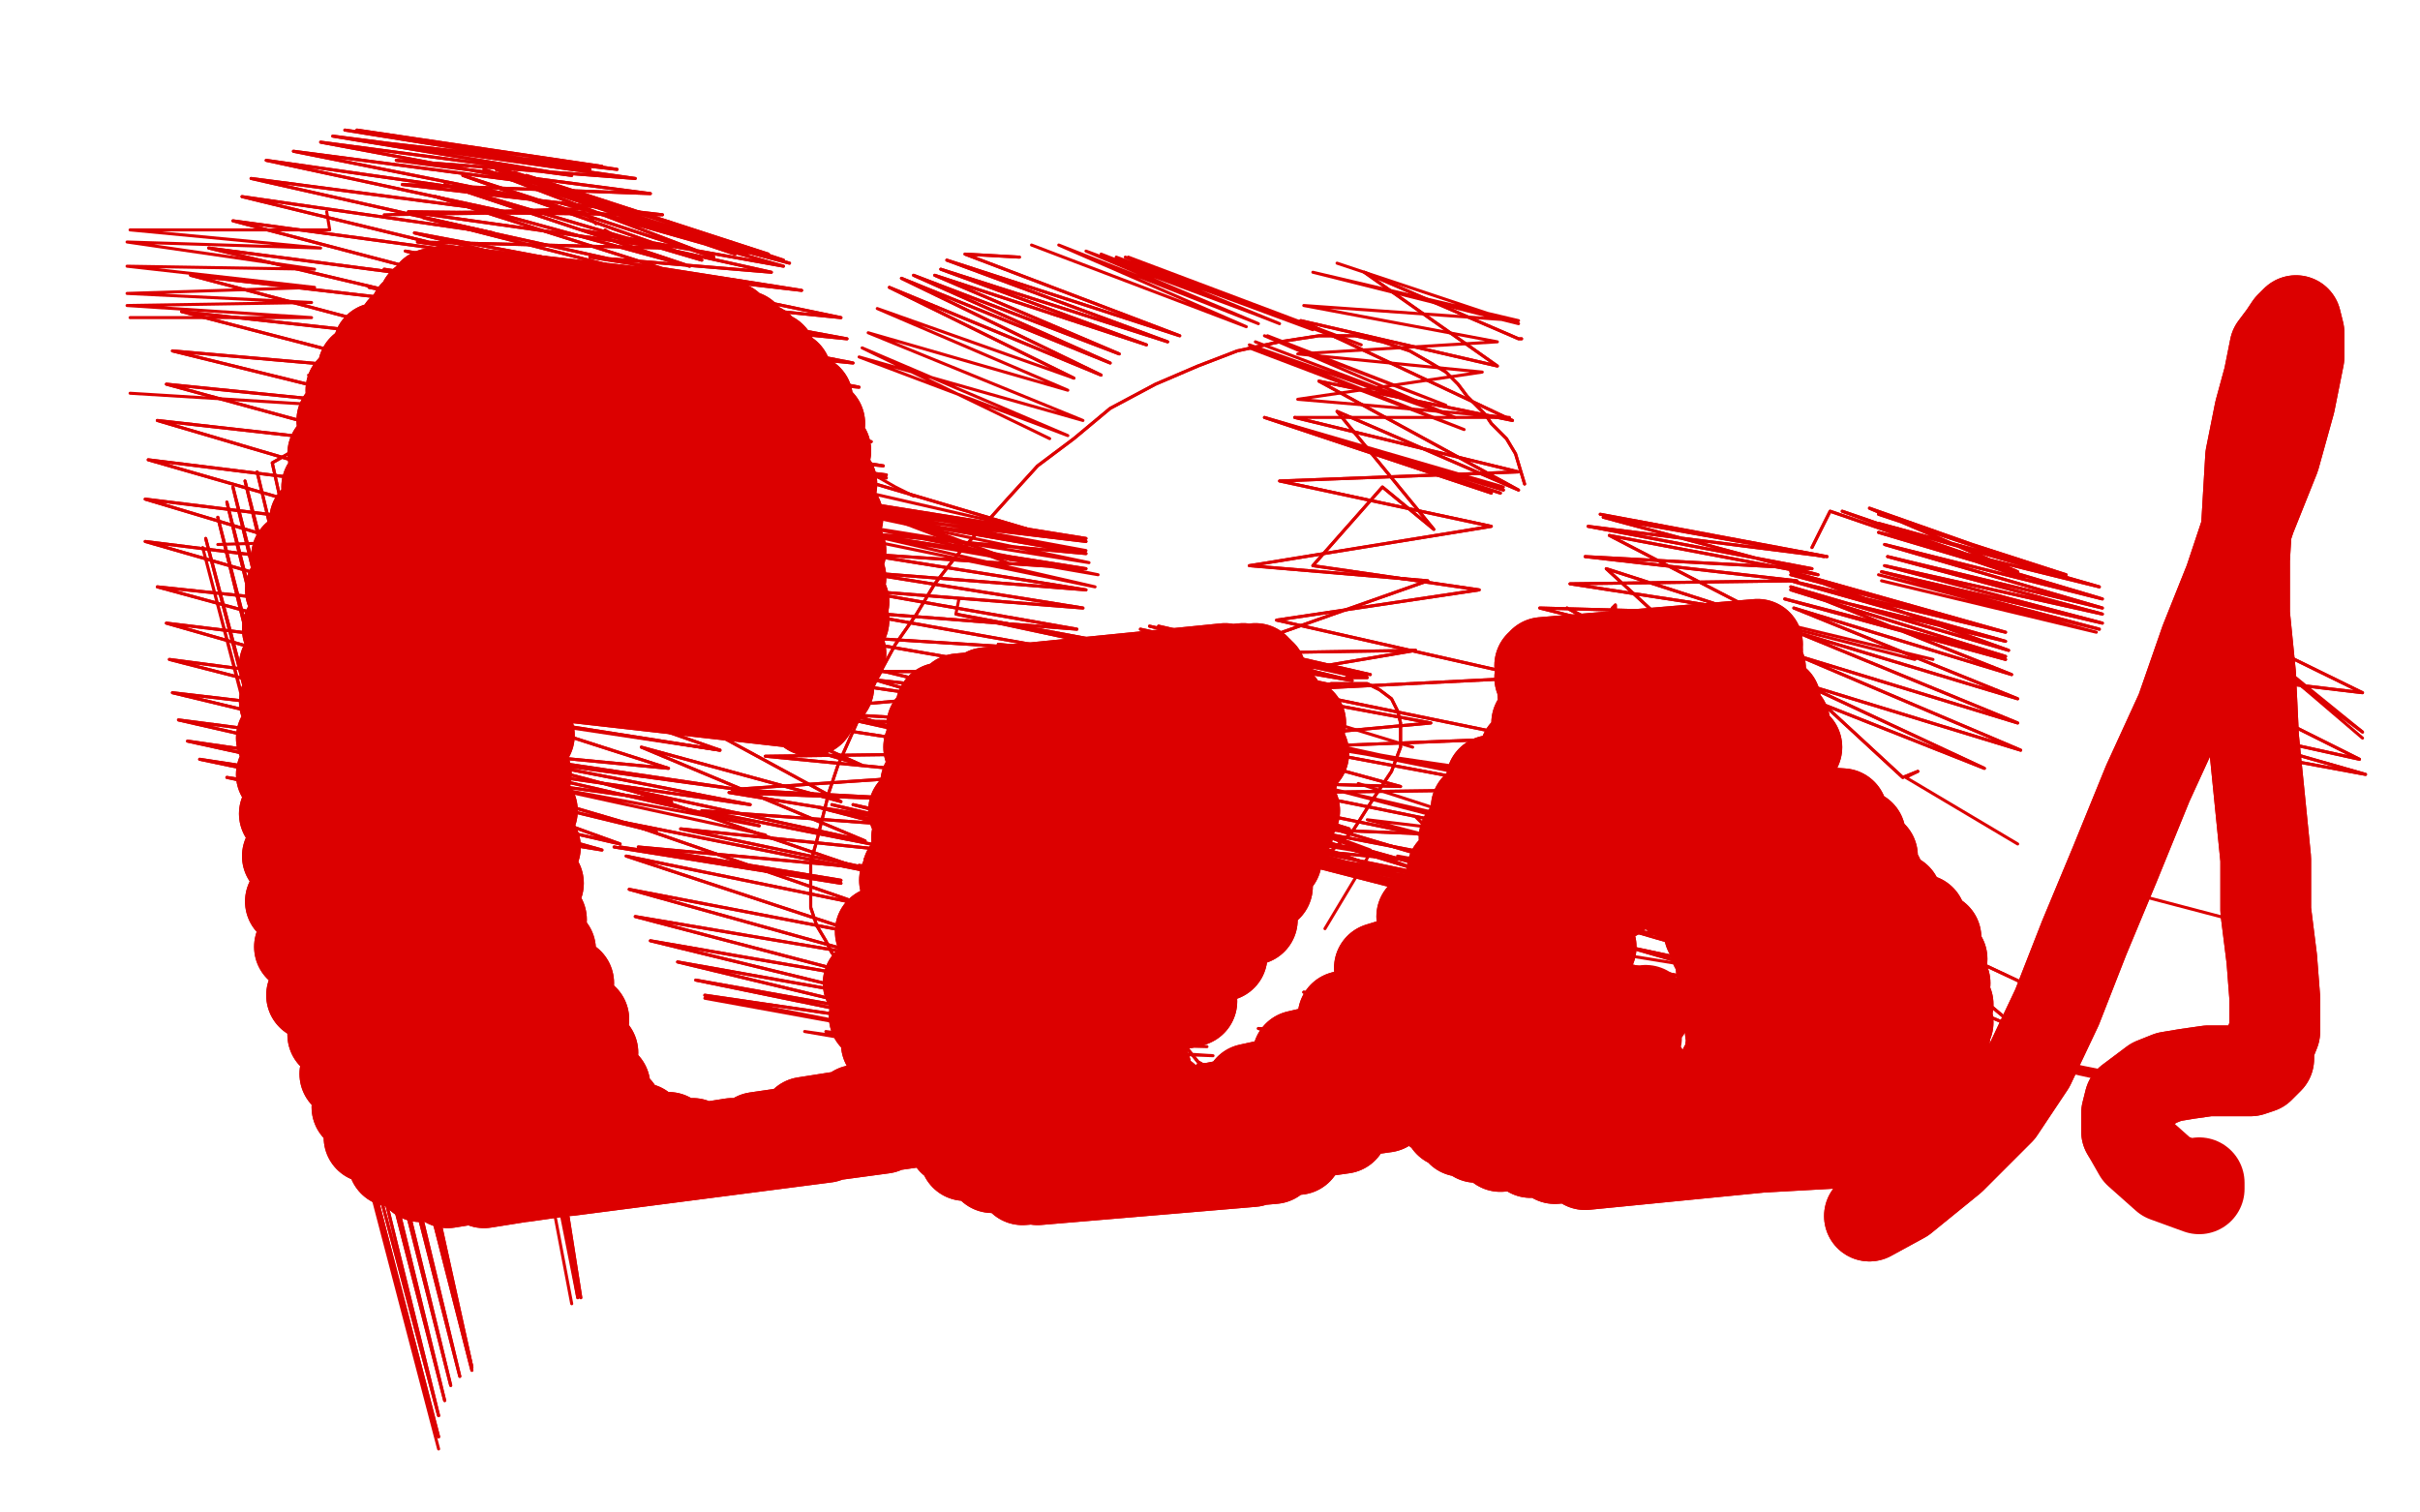 <?xml version="1.0" standalone="no"?>
<!DOCTYPE svg PUBLIC "-//W3C//DTD SVG 1.1//EN"
"http://www.w3.org/Graphics/SVG/1.1/DTD/svg11.dtd">

<svg width="800" height="500" version="1.1" xmlns="http://www.w3.org/2000/svg" xmlns:xlink="http://www.w3.org/1999/xlink" style="stroke-antialiasing: false"><desc>This SVG has been created on https://colorillo.com/</desc><rect x='0' y='0' width='800' height='500' style='fill: rgb(255,255,255); stroke-width:0' /><polyline points="214,84 210,82 210,82 207,81 207,81 205,80 205,80 205,79 205,79 200,76 200,76" style="fill: none; stroke: #dc0000; stroke-width: 1; stroke-linejoin: round; stroke-linecap: round; stroke-antialiasing: false; stroke-antialias: 0; opacity: 1.0"/>
<polyline points="197,74 193,70 193,70 128,71 128,71 191,69 191,69 127,71 127,71" style="fill: none; stroke: #dc0000; stroke-width: 1; stroke-linejoin: round; stroke-linecap: round; stroke-antialiasing: false; stroke-antialias: 0; opacity: 1.0"/>
<polyline points="108,70 109,76 109,76 43,76 43,76 106,82 106,82 42,80 42,80 104,89 104,89 42,88 42,88 104,95 104,95 42,97 42,97 103,100 103,100 42,101 42,101 103,105 103,105 43,105 43,105" style="fill: none; stroke: #dc0000; stroke-width: 1; stroke-linejoin: round; stroke-linecap: round; stroke-antialiasing: false; stroke-antialias: 0; opacity: 1.0"/>
<polyline points="102,124 108,134 108,134 43,130 43,130" style="fill: none; stroke: #dc0000; stroke-width: 1; stroke-linejoin: round; stroke-linecap: round; stroke-antialiasing: false; stroke-antialias: 0; opacity: 1.0"/>
<polyline points="131,177 136,178 136,178 72,180 72,180 136,178 136,178 72,180 72,180" style="fill: none; stroke: #dc0000; stroke-width: 1; stroke-linejoin: round; stroke-linecap: round; stroke-antialiasing: false; stroke-antialias: 0; opacity: 1.0"/>
<circle cx="156.5" cy="177.5" r="0" style="fill: #dc0000; stroke-antialiasing: false; stroke-antialias: 0; opacity: 1.0"/>
<circle cx="179.5" cy="164.5" r="0" style="fill: #dc0000; stroke-antialiasing: false; stroke-antialias: 0; opacity: 1.0"/>
<circle cx="209.5" cy="138.5" r="0" style="fill: #dc0000; stroke-antialiasing: false; stroke-antialias: 0; opacity: 1.0"/>
<polyline points="187,118 190,120 190,120 127,127 127,127" style="fill: none; stroke: #dc0000; stroke-width: 1; stroke-linejoin: round; stroke-linecap: round; stroke-antialiasing: false; stroke-antialias: 0; opacity: 1.0"/>
<polyline points="187,118 190,120 190,120 127,127 189,123 127,128 186,127 126,130" style="fill: none; stroke: #dc0000; stroke-width: 1; stroke-linejoin: round; stroke-linecap: round; stroke-antialiasing: false; stroke-antialias: 0; opacity: 1.0"/>
<polyline points="213,109 216,108 216,108 154,112 154,112" style="fill: none; stroke: #dc0000; stroke-width: 1; stroke-linejoin: round; stroke-linecap: round; stroke-antialiasing: false; stroke-antialias: 0; opacity: 1.0"/>
<circle cx="177.5" cy="149.5" r="0" style="fill: #dc0000; stroke-antialiasing: false; stroke-antialias: 0; opacity: 1.0"/>
<polyline points="302,164 296,161 296,161 289,157 289,157 284,152 284,152 282,150 282,150 280,148 280,148 280,146 280,146 280,145 280,145 278,144 276,142 273,138 270,135 267,133 265,131 262,129 258,127 251,124 245,119 236,114 227,109 219,106 212,104 204,102 196,100 189,99 182,99 176,100 170,101 165,103" style="fill: none; stroke: #dc0000; stroke-width: 1; stroke-linejoin: round; stroke-linecap: round; stroke-antialiasing: false; stroke-antialias: 0; opacity: 1.0"/>
<polyline points="149,119 144,124 144,124 192,429 192,429 139,127 139,127 191,429 132,131 189,431" style="fill: none; stroke: #dc0000; stroke-width: 1; stroke-linejoin: round; stroke-linecap: round; stroke-antialiasing: false; stroke-antialias: 0; opacity: 1.0"/>
<polyline points="149,119 144,124 144,124 192,429 192,429 139,127 139,127 191,429 191,429" style="fill: none; stroke: #dc0000; stroke-width: 1; stroke-linejoin: round; stroke-linecap: round; stroke-antialiasing: false; stroke-antialias: 0; opacity: 1.0"/>
<polyline points="97,149 90,153 90,153 156,452 156,452" style="fill: none; stroke: #dc0000; stroke-width: 1; stroke-linejoin: round; stroke-linecap: round; stroke-antialiasing: false; stroke-antialias: 0; opacity: 1.0"/>
<polyline points="97,149 90,153 90,153 156,452 85,156 156,453 81,159 152,455 77,161 149,458 75,166 147,463 72,171 145,468 68,178 145,475 67,181 145,479" style="fill: none; stroke: #dc0000; stroke-width: 1; stroke-linejoin: round; stroke-linecap: round; stroke-antialiasing: false; stroke-antialias: 0; opacity: 1.0"/>
<polyline points="156,452 85,156 156,453 81,159 152,455 77,161 149,458 75,166 147,463 72,171 145,468 68,178 145,475" style="fill: none; stroke: #dc0000; stroke-width: 1; stroke-linejoin: round; stroke-linecap: round; stroke-antialiasing: false; stroke-antialias: 0; opacity: 1.0"/>
<polyline points="504,160 501,150 501,150 498,145 498,145 496,143 496,143 493,140 493,140 491,137 491,137 488,134 488,134 485,131 485,131 482,127 478,123 473,120 466,116 457,113 448,111 436,111 423,113 409,116 396,121 382,127 367,135 355,145 343,154 333,165 324,175 316,184 309,193 303,203 296,213 290,224 285,235 281,244 277,253 274,262 272,270 270,278 268,285 268,293 268,300 270,306 273,311 275,315 279,319 283,322 288,325 294,328 300,330 307,332 314,332 322,332 332,332 342,331 352,330 362,327 375,324 387,320 400,313 412,305 425,296 436,285 447,275 454,264 460,255 463,247 463,239 462,235 460,231 456,228 452,226 446,226 440,226 434,228 427,230 421,233 416,236 413,240 408,246 404,254 400,264 395,276 390,288 386,300 385,309 384,318 385,326 386,333 389,340 392,346 396,351 403,355 412,358 422,359 431,357 442,353 452,346 463,337 475,325 487,311 497,294 506,279 513,264 518,247 523,233 526,222 528,211 531,206 533,201 534,200 534,200 534,202 534,206 535,212 537,221 540,230 543,238 548,247 553,256 560,266 567,274 574,285 580,295 583,306 585,318 584,328 582,339 577,346 569,351 560,354 550,356 541,357 530,355 519,352 510,349 502,345 496,339" style="fill: none; stroke: #dc0000; stroke-width: 1; stroke-linejoin: round; stroke-linecap: round; stroke-antialiasing: false; stroke-antialias: 0; opacity: 1.0"/>
<polyline points="504,160 501,150 501,150 498,145 498,145 496,143 496,143 493,140 493,140 491,137 491,137 488,134 488,134 485,131 482,127 478,123 473,120 466,116 457,113 448,111 436,111 423,113 409,116 396,121 382,127 367,135 355,145 343,154 333,165 324,175 316,184 309,193 303,203 296,213 290,224 285,235 281,244 277,253 274,262 272,270 270,278 268,285 268,293 268,300 270,306 273,311 275,315 279,319 283,322 288,325 294,328 300,330 307,332 314,332 322,332 332,332 342,331 352,330 362,327 375,324 387,320 400,313 412,305 425,296 436,285 447,275 454,264 460,255 463,247 463,239 462,235 460,231 456,228 452,226 446,226 440,226 434,228 427,230 421,233 416,236 413,240 408,246 404,254 400,264 395,276 390,288 386,300 385,309 384,318 385,326 386,333 389,340 392,346 396,351 403,355 412,358 422,359 431,357 442,353 452,346 463,337 475,325 487,311 497,294 506,279 513,264 518,247 523,233 526,222 528,211 531,206 533,201 534,200 534,200 534,202 534,206 535,212 537,221 540,230 543,238 548,247 553,256 560,266 567,274 574,285 580,295 583,306 585,318 584,328 582,339 577,346 569,351 560,354 550,356 541,357 530,355 519,352 510,349 502,345 496,339 492,332 489,327 489,323 490,320 490,319" style="fill: none; stroke: #dc0000; stroke-width: 1; stroke-linejoin: round; stroke-linecap: round; stroke-antialiasing: false; stroke-antialias: 0; opacity: 1.0"/>
<polyline points="490,161 490,162 490,162 418,138 418,138 493,163 493,163 418,138 418,138 496,163 496,163 418,138 418,138 497,162 497,162 418,138 497,161 418,138" style="fill: none; stroke: #dc0000; stroke-width: 1; stroke-linejoin: round; stroke-linecap: round; stroke-antialiasing: false; stroke-antialias: 0; opacity: 1.0"/>
<polyline points="490,161 490,162 490,162 418,138 418,138 493,163 493,163 418,138 418,138 496,163 496,163 418,138 418,138 497,162 497,162 418,138 418,138" style="fill: none; stroke: #dc0000; stroke-width: 1; stroke-linejoin: round; stroke-linecap: round; stroke-antialiasing: false; stroke-antialias: 0; opacity: 1.0"/>
<polyline points="413,115 484,142 413,114 481,138 415,113 481,138 418,111 478,134 419,111 478,134" style="fill: none; stroke: #dc0000; stroke-width: 1; stroke-linejoin: round; stroke-linecap: round; stroke-antialiasing: false; stroke-antialias: 0; opacity: 1.0"/>
<circle cx="448.5" cy="114.5" r="0" style="fill: #dc0000; stroke-antialiasing: false; stroke-antialias: 0; opacity: 1.0"/>
<polyline points="450,114 373,85 443,112 372,85 434,109 369,85 423,107 364,84 418,105 359,83 416,107 350,81 412,108 341,81" style="fill: none; stroke: #dc0000; stroke-width: 1; stroke-linejoin: round; stroke-linecap: round; stroke-antialiasing: false; stroke-antialias: 0; opacity: 1.0"/>
<polyline points="337,85 319,84 319,84 390,111 390,111 313,86 313,86 386,113 386,113 311,89 311,89 379,114 379,114 309,91 309,91 370,117 370,117 302,91 302,91 367,120 367,120 298,92 298,92 364,124 364,124 294,95 294,95 355,125 355,125" style="fill: none; stroke: #dc0000; stroke-width: 1; stroke-linejoin: round; stroke-linecap: round; stroke-antialiasing: false; stroke-antialias: 0; opacity: 1.0"/>
<polyline points="337,85 319,84 319,84 390,111 390,111 313,86 313,86 386,113 386,113 311,89 311,89 379,114 379,114 309,91 309,91 370,117 370,117 302,91 302,91 367,120 367,120 298,92 298,92 364,124 364,124 294,95 294,95 355,125 290,102 353,129 287,110 358,139 284,118 353,144 285,115 347,145" style="fill: none; stroke: #dc0000; stroke-width: 1; stroke-linejoin: round; stroke-linecap: round; stroke-antialiasing: false; stroke-antialias: 0; opacity: 1.0"/>
<polyline points="259,151 259,151 259,151 340,175 340,175" style="fill: none; stroke: #dc0000; stroke-width: 1; stroke-linejoin: round; stroke-linecap: round; stroke-antialiasing: false; stroke-antialias: 0; opacity: 1.0"/>
<polyline points="259,151 259,151 259,151 340,175 257,156 334,185 257,157 333,186" style="fill: none; stroke: #dc0000; stroke-width: 1; stroke-linejoin: round; stroke-linecap: round; stroke-antialiasing: false; stroke-antialias: 0; opacity: 1.0"/>
<polyline points="309,225 309,226 309,226 226,206 226,206 307,230 307,230 224,218 224,218 300,242 223,225 285,253 219,233 278,265 212,247 286,278 208,261 287,288 207,272 285,299 207,283 286,309 208,294 287,316 210,303 290,324 215,311 297,331 224,318 303,337 230,324 308,340 233,329" style="fill: none; stroke: #dc0000; stroke-width: 1; stroke-linejoin: round; stroke-linecap: round; stroke-antialiasing: false; stroke-antialias: 0; opacity: 1.0"/>
<polyline points="309,225 309,226 309,226 226,206 226,206 307,230 307,230 224,218 300,242 223,225 285,253 219,233 278,265 212,247 286,278 208,261 287,288 207,272 285,299 207,283 286,309 208,294 287,316 210,303 290,324 215,311 297,331 224,318 303,337 230,324 308,340 233,329 310,344 233,330" style="fill: none; stroke: #dc0000; stroke-width: 1; stroke-linejoin: round; stroke-linecap: round; stroke-antialiasing: false; stroke-antialias: 0; opacity: 1.0"/>
<polyline points="313,348 336,353 336,353 266,341 266,341 351,353 351,353 273,341 273,341 358,352 358,352 280,340 280,340" style="fill: none; stroke: #dc0000; stroke-width: 1; stroke-linejoin: round; stroke-linecap: round; stroke-antialiasing: false; stroke-antialias: 0; opacity: 1.0"/>
<circle cx="411.5" cy="336.5" r="0" style="fill: #dc0000; stroke-antialiasing: false; stroke-antialias: 0; opacity: 1.0"/>
<polyline points="438,307 453,282 453,282 378,270 378,270 453,281 453,281 391,258 391,258" style="fill: none; stroke: #dc0000; stroke-width: 1; stroke-linejoin: round; stroke-linecap: round; stroke-antialiasing: false; stroke-antialias: 0; opacity: 1.0"/>
<polyline points="395,225 395,225 395,225 467,247 467,247" style="fill: none; stroke: #dc0000; stroke-width: 1; stroke-linejoin: round; stroke-linecap: round; stroke-antialiasing: false; stroke-antialias: 0; opacity: 1.0"/>
<polyline points="445,224 452,224 452,224 383,207 383,207 453,223 453,223 383,207 383,207 452,223 380,207 450,224 377,208 447,225 371,212 443,227 366,215 439,230 363,219 434,235 356,224 427,241 348,229" style="fill: none; stroke: #dc0000; stroke-width: 1; stroke-linejoin: round; stroke-linecap: round; stroke-antialiasing: false; stroke-antialias: 0; opacity: 1.0"/>
<polyline points="445,224 452,224 452,224 383,207 383,207 453,223 453,223 383,207 452,223 380,207 450,224 377,208 447,225 371,212 443,227 366,215 439,230 363,219 434,235 356,224 427,241 348,229 420,248 343,236 416,255 340,245 413,264 337,255 411,269 337,253" style="fill: none; stroke: #dc0000; stroke-width: 1; stroke-linejoin: round; stroke-linecap: round; stroke-antialiasing: false; stroke-antialias: 0; opacity: 1.0"/>
<polyline points="411,269 404,288 404,288 324,283 324,283 397,302 323,288 394,314 321,300" style="fill: none; stroke: #dc0000; stroke-width: 1; stroke-linejoin: round; stroke-linecap: round; stroke-antialiasing: false; stroke-antialias: 0; opacity: 1.0"/>
<polyline points="411,269 404,288 404,288 324,283 397,302 323,288 394,314 321,300 394,326 319,318 396,337 320,333 399,346 321,344 401,349 322,346" style="fill: none; stroke: #dc0000; stroke-width: 1; stroke-linejoin: round; stroke-linecap: round; stroke-antialiasing: false; stroke-antialias: 0; opacity: 1.0"/>
<polyline points="342,367 337,370 410,373 340,371 410,374 344,370 413,376 345,370 417,377 353,368 418,376 360,367 436,372 377,362 445,366 396,352 467,361 397,352 480,354 416,340 485,345 431,328 501,337 443,318 514,329 453,310 525,321 457,302 531,313" style="fill: none; stroke: #dc0000; stroke-width: 1; stroke-linejoin: round; stroke-linecap: round; stroke-antialiasing: false; stroke-antialias: 0; opacity: 1.0"/>
<polyline points="337,370 410,373 340,371 410,374 344,370 413,376 345,370 417,377 353,368 418,376 360,367 436,372 377,362 445,366 396,352 467,361 397,352 480,354 416,340 485,345 431,328 501,337 443,318 514,329 453,310 525,321 457,302 531,313 460,294 534,306 462,289 534,298 462,289 533,296" style="fill: none; stroke: #dc0000; stroke-width: 1; stroke-linejoin: round; stroke-linecap: round; stroke-antialiasing: false; stroke-antialias: 0; opacity: 1.0"/>
<polyline points="485,254 485,254 485,254 562,269 562,269 486,251 486,251 563,259 563,259 494,240 566,249 505,222 576,233 518,201 578,231 531,188 590,207 532,177 601,190 530,171 603,184 529,170 604,184 525,174 599,188 524,184 594,192 519,193 584,203 509,201 581,219 506,211 581,228 508,218 582,231 508,224 582,237 508,230 583,245 509,236 584,254 511,244 586,262" style="fill: none; stroke: #dc0000; stroke-width: 1; stroke-linejoin: round; stroke-linecap: round; stroke-antialiasing: false; stroke-antialias: 0; opacity: 1.0"/>
<polyline points="485,254 485,254 485,254 562,269 562,269 486,251 486,251 563,259 494,240 566,249 505,222 576,233 518,201 578,231 531,188 590,207 532,177 601,190 530,171 603,184 529,170 604,184 525,174 599,188 524,184 594,192 519,193 584,203 509,201 581,219 506,211 581,228 508,218 582,231 508,224 582,237 508,230 583,245 509,236 584,254 511,244 586,262 513,253 588,271 513,252 584,278" style="fill: none; stroke: #dc0000; stroke-width: 1; stroke-linejoin: round; stroke-linecap: round; stroke-antialiasing: false; stroke-antialias: 0; opacity: 1.0"/>
<polyline points="611,306 611,306 611,306 533,289 533,289 611,308 535,294 612,313 536,301 613,320 537,307 613,329 538,313 614,335 538,319" style="fill: none; stroke: #dc0000; stroke-width: 1; stroke-linejoin: round; stroke-linecap: round; stroke-antialiasing: false; stroke-antialias: 0; opacity: 1.0"/>
<polyline points="611,306 611,306 611,306 533,289 611,308 535,294 612,313 536,301 613,320 537,307 613,329 538,313 614,335 538,319 613,343 537,328" style="fill: none; stroke: #dc0000; stroke-width: 1; stroke-linejoin: round; stroke-linecap: round; stroke-antialiasing: false; stroke-antialias: 0; opacity: 1.0"/>
<polyline points="239,141 238,141 238,141 132,117 132,117 235,137 235,137 132,117 132,117 232,130 232,130 134,117 134,117 229,123 229,123 139,115 139,115 227,117 227,117 142,110 142,110 225,111 142,101 224,101 140,92 222,92 138,80 220,82 135,70 219,71 133,61 215,64 131,53 210,59 125,47 204,56 118,43 199,55 114,43 195,56 110,45 189,58 106,47 181,61 97,50 172,65 88,53 167,70 83,59 163,77 80,65 158,84 77,73 153,93 69,82 149,101 63,91 142,112 60,103 137,123 57,116 134,135 55,127 132,148 52,139 130,162 49,152 129,175 48,165 128,189 48,179 128,202 52,194 129,215 55,206 132,228 56,218 134,238 57,229 136,248 59,238 138,256 62,245 144,263 66,251 152,269 75,257 157,275 81,262 163,280 86,267" style="fill: none; stroke: #dc0000; stroke-width: 1; stroke-linejoin: round; stroke-linecap: round; stroke-antialiasing: false; stroke-antialias: 0; opacity: 1.0"/>
<polyline points="239,141 238,141 238,141 132,117 132,117 235,137 235,137 132,117 132,117 232,130 232,130 134,117 134,117 229,123 229,123 139,115 139,115 227,117 227,117 142,110 225,111 142,101 224,101 140,92 222,92 138,80 220,82 135,70 219,71 133,61 215,64 131,53 210,59 125,47 204,56 118,43 199,55 114,43 195,56 110,45 189,58 106,47 181,61 97,50 172,65 88,53 167,70 83,59 163,77 80,65 158,84 77,73 153,93 69,82 149,101 63,91 142,112 60,103 137,123 57,116 134,135 55,127 132,148 52,139 130,162 49,152 129,175 48,165 128,189 48,179 128,202 52,194 129,215 55,206 132,228 56,218 134,238 57,229 136,248 59,238 138,256 62,245 144,263 66,251 152,269 75,257 157,275 81,262 163,280 86,267 165,283 88,269 165,283 88,269" style="fill: none; stroke: #dc0000; stroke-width: 1; stroke-linejoin: round; stroke-linecap: round; stroke-antialiasing: false; stroke-antialias: 0; opacity: 1.0"/>
<polyline points="123,274 119,268 119,268 199,281 199,281 135,263 135,263 205,279 205,279 147,258 217,275 149,255 222,265 158,248 221,254 168,237 238,248 175,226 251,238 179,216 255,229 184,207 261,221 191,201 266,215 192,200 264,207 195,192 257,200 193,184 265,196 194,180 270,194 196,178 272,191 196,176 271,189 196,174 269,187 194,172 268,185 194,172 265,185 193,173 263,186 186,174 257,187 177,176 251,189 170,180 247,192" style="fill: none; stroke: #dc0000; stroke-width: 1; stroke-linejoin: round; stroke-linecap: round; stroke-antialiasing: false; stroke-antialias: 0; opacity: 1.0"/>
<polyline points="123,274 119,268 119,268 199,281 199,281 135,263 135,263 205,279 147,258 217,275 149,255 222,265 158,248 221,254 168,237 238,248 175,226 251,238 179,216 255,229 184,207 261,221 191,201 266,215 192,200 264,207 195,192 257,200 193,184 265,196 194,180 270,194 196,178 272,191 196,176 271,189 196,174 269,187 194,172 268,185 194,172 265,185 193,173 263,186 186,174 257,187 177,176 251,189 170,180 247,192 169,181 239,196" style="fill: none; stroke: #dc0000; stroke-width: 1; stroke-linejoin: round; stroke-linecap: round; stroke-antialiasing: false; stroke-antialias: 0; opacity: 1.0"/>
<polyline points="154,201 154,201 154,201 234,215 234,215 153,203 229,221 153,211 225,227" style="fill: none; stroke: #dc0000; stroke-width: 1; stroke-linejoin: round; stroke-linecap: round; stroke-antialiasing: false; stroke-antialias: 0; opacity: 1.0"/>
<polyline points="154,201 154,201 154,201 234,215 153,203 229,221 153,211 225,227 153,221 227,233 156,230 233,241 158,236 238,248" style="fill: none; stroke: #dc0000; stroke-width: 1; stroke-linejoin: round; stroke-linecap: round; stroke-antialiasing: false; stroke-antialias: 0; opacity: 1.0"/>
<polyline points="170,250 170,250 244,261 171,251 248,266 172,255 251,273" style="fill: none; stroke: #dc0000; stroke-width: 1; stroke-linejoin: round; stroke-linecap: round; stroke-antialiasing: false; stroke-antialias: 0; opacity: 1.0"/>
<polyline points="170,250 244,261 171,251 248,266 172,255 251,273 175,259 253,276" style="fill: none; stroke: #dc0000; stroke-width: 1; stroke-linejoin: round; stroke-linecap: round; stroke-antialiasing: false; stroke-antialias: 0; opacity: 1.0"/>
<polyline points="278,292 278,292 203,280 278,292 205,280 278,291 211,280 287,287 225,274 303,282 232,268 314,274 241,262 317,265 242,261 315,256 253,250 328,249 257,238 327,239 259,235 328,229 264,222 341,222 272,210 352,215 279,202 356,208 282,195 358,201 283,189 359,195 284,183 359,188 283,176" style="fill: none; stroke: #dc0000; stroke-width: 1; stroke-linejoin: round; stroke-linecap: round; stroke-antialiasing: false; stroke-antialias: 0; opacity: 1.0"/>
<polyline points="283,176 359,183 284,170 359,179 284,167 359,178 284,166 359,179 283,168" style="fill: none; stroke: #dc0000; stroke-width: 1; stroke-linejoin: round; stroke-linecap: round; stroke-antialiasing: false; stroke-antialias: 0; opacity: 1.0"/>
<polyline points="278,292 203,280 278,292 205,280 278,291 211,280 287,287 225,274 303,282 232,268 314,274 241,262 317,265 242,261 315,256 253,250 328,249 257,238 327,239 259,235 328,229 264,222 341,222 272,210 352,215 279,202 356,208 282,195 358,201 283,189 359,195 284,183 359,188 283,176 359,183 284,170 359,179 284,167 359,178 284,166 359,179 283,168 359,182 284,170 360,186 285,174 363,190 288,177 362,194 289,179" style="fill: none; stroke: #dc0000; stroke-width: 1; stroke-linejoin: round; stroke-linecap: round; stroke-antialiasing: false; stroke-antialias: 0; opacity: 1.0"/>
<polyline points="317,198 316,203 391,217 316,203 391,219 330,213 392,224 340,221 405,232 343,227 417,241 346,231 420,247" style="fill: none; stroke: #dc0000; stroke-width: 1; stroke-linejoin: round; stroke-linecap: round; stroke-antialiasing: false; stroke-antialias: 0; opacity: 1.0"/>
<polyline points="316,203 391,217 316,203 391,219 330,213 392,224 340,221 405,232 343,227 417,241 346,231 420,247 347,237 420,252 347,238 415,257 346,248 407,262 343,257 411,272 345,267 411,271" style="fill: none; stroke: #dc0000; stroke-width: 1; stroke-linejoin: round; stroke-linecap: round; stroke-antialiasing: false; stroke-antialias: 0; opacity: 1.0"/>
<polyline points="382,298 381,303 381,303 307,287 307,287 368,304 368,304 301,287 301,287 359,302 359,302 291,287 291,287 356,301 356,301 284,286 284,286 355,300 355,300 286,284 286,284" style="fill: none; stroke: #dc0000; stroke-width: 1; stroke-linejoin: round; stroke-linecap: round; stroke-antialiasing: false; stroke-antialias: 0; opacity: 1.0"/>
<polyline points="271,267 271,267 271,267 340,285 340,285 271,267 271,267 342,283 342,283 275,266 275,266 348,283 348,283 282,266 282,266 358,283 358,283 288,264 288,264 362,282 362,282 296,264 296,264 366,282 366,282 305,266 305,266 375,284 375,284 315,268 385,286 330,272 389,287 363,280 386,285 405,287 358,277 422,288 354,276 425,283 353,271 440,278 369,265 446,274 395,258 463,260 408,245 473,239 403,226 468,215 404,216 472,192 413,187 493,174 423,159 502,156 428,138" style="fill: none; stroke: #dc0000; stroke-width: 1; stroke-linejoin: round; stroke-linecap: round; stroke-antialiasing: false; stroke-antialias: 0; opacity: 1.0"/>
<polyline points="271,267 271,267 271,267 340,285 340,285 271,267 271,267 342,283 342,283 275,266 275,266 348,283 348,283 282,266 282,266 358,283 358,283 288,264 288,264 362,282 362,282 296,264 296,264 366,282 366,282 305,266 305,266 375,284 315,268 385,286 330,272 389,287 363,280 386,285 405,287 358,277 422,288 354,276 425,283 353,271 440,278 369,265 446,274 395,258 463,260 408,245 473,239 403,226 468,215 404,216 472,192 413,187 493,174 423,159 502,156 428,138 499,138 429,132 490,123 429,117 495,113 431,101 502,106 434,90 502,107 442,87" style="fill: none; stroke: #dc0000; stroke-width: 1; stroke-linejoin: round; stroke-linecap: round; stroke-antialiasing: false; stroke-antialias: 0; opacity: 1.0"/>
<polyline points="503,112 502,112 502,112 451,90 451,90 495,121 495,121 430,106 430,106 500,139 500,139 436,126 436,126 502,162 502,162 442,136 442,136 474,175 474,175 457,161 457,161 434,187 434,187 489,195 489,195 422,205 422,205 506,224 506,224 426,228 504,244 428,247 503,261 429,262 503,277 430,274 503,288 432,281 505,296 433,285 508,301 436,286 512,302" style="fill: none; stroke: #dc0000; stroke-width: 1; stroke-linejoin: round; stroke-linecap: round; stroke-antialiasing: false; stroke-antialias: 0; opacity: 1.0"/>
<polyline points="503,112 502,112 502,112 451,90 451,90 495,121 495,121 430,106 430,106 500,139 500,139 436,126 436,126 502,162 502,162 442,136 442,136 474,175 474,175 457,161 457,161 434,187 434,187 489,195 489,195 422,205 422,205 506,224 426,228 504,244 428,247 503,261 429,262 503,277 430,274 503,288 432,281 505,296 433,285 508,301 436,286 512,302 440,285 507,297 462,283 484,287 498,283 452,271 519,279 441,261 514,280 449,259" style="fill: none; stroke: #dc0000; stroke-width: 1; stroke-linejoin: round; stroke-linecap: round; stroke-antialiasing: false; stroke-antialias: 0; opacity: 1.0"/>
<polyline points="426,243 426,243 426,243 495,258 495,258 430,245 430,245 493,256 493,256 431,246 431,246 492,255 492,255" style="fill: none; stroke: #dc0000; stroke-width: 1; stroke-linejoin: round; stroke-linecap: round; stroke-antialiasing: false; stroke-antialias: 0; opacity: 1.0"/>
<polyline points="468,270 475,277 475,277 397,261 397,261 471,283 471,283 397,261 397,261 467,287 467,287 395,265 395,265 467,291 394,271 469,294 395,275 472,296 398,277 477,297 409,280 487,298 420,282 498,297 428,282 502,295 452,281" style="fill: none; stroke: #dc0000; stroke-width: 1; stroke-linejoin: round; stroke-linecap: round; stroke-antialiasing: false; stroke-antialias: 0; opacity: 1.0"/>
<polyline points="468,270 475,277 475,277 397,261 397,261 471,283 471,283 397,261 397,261 467,287 467,287 395,265 467,291 394,271 469,294 395,275 472,296 398,277 477,297 409,280 487,298 420,282 498,297 428,282 502,295 452,281" style="fill: none; stroke: #dc0000; stroke-width: 1; stroke-linejoin: round; stroke-linecap: round; stroke-antialiasing: false; stroke-antialias: 0; opacity: 1.0"/>
<circle cx="455.5" cy="277.5" r="0" style="fill: #dc0000; stroke-antialiasing: false; stroke-antialias: 0; opacity: 1.0"/>
<polyline points="574,276 494,262 577,272 512,252 585,263 528,243 592,258 532,239" style="fill: none; stroke: #dc0000; stroke-width: 1; stroke-linejoin: round; stroke-linecap: round; stroke-antialiasing: false; stroke-antialias: 0; opacity: 1.0"/>
<polyline points="566,212 568,201 568,201 639,218 639,218" style="fill: none; stroke: #dc0000; stroke-width: 1; stroke-linejoin: round; stroke-linecap: round; stroke-antialiasing: false; stroke-antialias: 0; opacity: 1.0"/>
<polyline points="599,181 605,169 605,169 669,191 669,191 609,169 609,169 667,189 667,189 618,168 618,168 669,186 669,186 621,170 683,190 621,173 694,194 621,176 695,198 623,180 695,201 624,184 695,203 623,187 695,206 622,189 694,208" style="fill: none; stroke: #dc0000; stroke-width: 1; stroke-linejoin: round; stroke-linecap: round; stroke-antialiasing: false; stroke-antialias: 0; opacity: 1.0"/>
<polyline points="599,181 605,169 605,169 669,191 669,191 609,169 609,169 667,189 667,189 618,168 618,168 669,186 621,170 683,190 621,173 694,194 621,176 695,198 623,180 695,201 624,184 695,203 623,187 695,206 622,189 694,208 621,190 694,208 621,190 693,209 622,192 693,209" style="fill: none; stroke: #dc0000; stroke-width: 1; stroke-linejoin: round; stroke-linecap: round; stroke-antialiasing: false; stroke-antialias: 0; opacity: 1.0"/>
<circle cx="653.5" cy="202.5" r="0" style="fill: #dc0000; stroke-antialiasing: false; stroke-antialias: 0; opacity: 1.0"/>
<polyline points="634,217 633,218 633,218 558,199 558,199" style="fill: none; stroke: #dc0000; stroke-width: 1; stroke-linejoin: round; stroke-linecap: round; stroke-antialiasing: false; stroke-antialias: 0; opacity: 1.0"/>
<polyline points="600,251 601,271 601,271 533,257 533,257" style="fill: none; stroke: #dc0000; stroke-width: 1; stroke-linejoin: round; stroke-linecap: round; stroke-antialiasing: false; stroke-antialias: 0; opacity: 1.0"/>
<polyline points="508,311 582,323" style="fill: none; stroke: #dc0000; stroke-width: 1; stroke-linejoin: round; stroke-linecap: round; stroke-antialiasing: false; stroke-antialias: 0; opacity: 1.0"/>
<circle cx="586.5" cy="354.5" r="0" style="fill: #dc0000; stroke-antialiasing: false; stroke-antialias: 0; opacity: 1.0"/>
<polyline points="" style="fill: none; stroke: #dc0000; stroke-width: 1; stroke-linejoin: round; stroke-linecap: round; stroke-antialiasing: false; stroke-antialias: 0; opacity: 1.0"/>
<circle cx="543.5" cy="330.5" r="0" style="fill: #dc0000; stroke-antialiasing: false; stroke-antialias: 0; opacity: 1.0"/>
<polyline points="625,300 639,291 639,291 567,270 567,270" style="fill: none; stroke: #dc0000; stroke-width: 1; stroke-linejoin: round; stroke-linecap: round; stroke-antialiasing: false; stroke-antialias: 0; opacity: 1.0"/>
<circle cx="640.5" cy="253.5" r="0" style="fill: #dc0000; stroke-antialiasing: false; stroke-antialias: 0; opacity: 1.0"/>
<polyline points="663,218 663,218 590,198 663,217 592,195 663,212 592,192 663,209 592,190 663,209 592,189 664,215 592,194 665,223 593,201 667,231 594,209 667,239 595,217 668,248 596,226 656,254 603,233 629,257 634,255" style="fill: none; stroke: #dc0000; stroke-width: 1; stroke-linejoin: round; stroke-linecap: round; stroke-antialiasing: false; stroke-antialias: 0; opacity: 1.0"/>
<polyline points="663,218 590,198 663,217 592,195 663,212 592,192 663,209 592,190 663,209 592,189 664,215 592,194 665,223 593,201 667,231 594,209 667,239 595,217 668,248 596,226 656,254 603,233 629,257 634,255 630,257 667,279" style="fill: none; stroke: #dc0000; stroke-width: 1; stroke-linejoin: round; stroke-linecap: round; stroke-antialiasing: false; stroke-antialias: 0; opacity: 1.0"/>
<polyline points="694,332 688,334 688,334 624,304 624,304 667,340 667,340 655,335 655,335 643,343 643,343 701,357 701,357" style="fill: none; stroke: #dc0000; stroke-width: 1; stroke-linejoin: round; stroke-linecap: round; stroke-antialiasing: false; stroke-antialias: 0; opacity: 1.0"/>
<polyline points="753,308 692,292" style="fill: none; stroke: #dc0000; stroke-width: 1; stroke-linejoin: round; stroke-linecap: round; stroke-antialiasing: false; stroke-antialias: 0; opacity: 1.0"/>
<polyline points="706,242 706,242 706,242 782,256 782,256 712,236 712,236 780,251 780,251 722,222 722,222 781,229 781,229 732,205 732,205 781,242 781,242" style="fill: none; stroke: #dc0000; stroke-width: 1; stroke-linejoin: round; stroke-linecap: round; stroke-antialiasing: false; stroke-antialias: 0; opacity: 1.0"/>
<polyline points="706,242 706,242 706,242 782,256 782,256 712,236 712,236 780,251 780,251 722,222 722,222 781,229 781,229 732,205 732,205 781,242 733,203 781,244" style="fill: none; stroke: #dc0000; stroke-width: 1; stroke-linejoin: round; stroke-linecap: round; stroke-antialiasing: false; stroke-antialias: 0; opacity: 1.0"/>
<polyline points="694,332 688,334 688,334 624,304 624,304 667,340 667,340 655,335 655,335 643,343 643,343 701,357 642,345 719,362 647,346 724,361 650,345 724,360" style="fill: none; stroke: #dc0000; stroke-width: 1; stroke-linejoin: round; stroke-linecap: round; stroke-antialiasing: false; stroke-antialias: 0; opacity: 1.0"/>
<polyline points="" style="fill: none; stroke: #dc0000; stroke-width: 1; stroke-linejoin: round; stroke-linecap: round; stroke-antialiasing: false; stroke-antialias: 0; opacity: 1.0"/>
<circle cx="775.5" cy="190.5" r="0" style="fill: #dc0000; stroke-antialiasing: false; stroke-antialias: 0; opacity: 1.0"/>
<circle cx="753.5" cy="308.5" r="0" style="fill: #dc0000; stroke-antialiasing: false; stroke-antialias: 0; opacity: 1.0"/>
<polyline points="293,158 293,158 293,158 173,143 173,143 293,157 293,157 183,143 183,143 292,154 292,154 195,139 195,139 288,146 288,146 202,129 202,129 285,137 285,137 204,121 204,121 284,128 284,128 202,112 202,112 282,120 200,104 280,112 198,97 278,105 196,88 265,96 195,85 255,90 192,76 259,88 185,67 261,87 178,62 259,86 174,58 254,84 170,57 250,83 166,56 247,84 164,56 243,84 160,56 236,85 153,58 232,86 147,61 228,88 144,65 226,91 140,72 222,93 137,77 218,97 134,83 214,102 127,89 208,107 122,95 203,111 118,103 199,117 115,112 198,123 112,124 195,129 109,137 193,136 106,150 190,143 105,161 185,151 103,172 182,160 99,186 179,168 95,199 177,178 99,207 176,186 98,216 176,195 97,225 175,203 101,231 175,212 105,238 177,220 101,249" style="fill: none; stroke: #dc0000; stroke-width: 1; stroke-linejoin: round; stroke-linecap: round; stroke-antialiasing: false; stroke-antialias: 0; opacity: 1.0"/>
<polyline points="293,158 293,158 293,158 173,143 173,143 293,157 293,157 183,143 183,143 292,154 292,154 195,139 195,139 288,146 288,146 202,129 202,129 285,137 285,137 204,121 204,121 284,128 284,128 202,112 282,120 200,104 280,112 198,97 278,105 196,88 265,96 195,85 255,90 192,76 259,88 185,67 261,87 178,62 259,86 174,58 254,84 170,57 250,83 166,56 247,84 164,56 243,84 160,56 236,85 153,58 232,86 147,61 228,88 144,65 226,91 140,72 222,93 137,77 218,97 134,83 214,102 127,89 208,107 122,95 203,111 118,103 199,117 115,112 198,123 112,124 195,129 109,137 193,136 106,150 190,143 105,161 185,151 103,172 182,160 99,186 179,168 95,199 177,178 99,207 176,186 98,216 176,195 97,225 175,203 101,231 175,212 105,238 177,220 101,249 178,229 104,258 177,238 107,263 177,245 109,270 179,250 106,276 182,254 106,280 187,255 108,279 188,255 108,279" style="fill: none; stroke: #dc0000; stroke-width: 1; stroke-linejoin: round; stroke-linecap: round; stroke-antialiasing: false; stroke-antialias: 0; opacity: 1.0"/>
<polyline points="268,235 269,233 269,233 163,221 163,221 274,227 274,227 164,222 164,222 278,216 278,216 174,222 174,222 279,205 279,205 185,219 185,219 279,199 279,199 192,209 192,209 278,191 278,191 194,199 194,199 278,182 193,187 277,171 193,176 275,160 193,161 273,149 191,147 271,140 185,132 267,132 179,120 260,124 176,112 255,118 172,107 251,115 168,103 246,111 161,100 241,108 153,97 233,106 148,96 227,105 143,97 223,107 140,100 219,110 137,104 216,113 133,109 211,117 125,115 205,123 120,122 200,132 116,129 196,141 113,139 193,151 110,150 191,162 108,161 187,173 104,172 184,184 98,184 181,195 96,195 178,207 95,208 178,219 94,220 176,231 94,232 175,243 93,244 174,256 93,256 176,268 94,269 177,280 95,283 178,292 96,298 179,304 99,313 182,314 103,329 188,325 110,342 193,337 114,355 196,348 118,366 200,359 122,376 204,367 130,384 212,373 139,389 221,376 148,391 229,378 160,391 242,378 173,389 257,377 188,387 273,376 203,385 292,373 218,383 309,370 234,380 323,367 250,376 339,363 266,371 355,357 283,367 367,350 300,360 379,341 314,350 394,331 328,338 404,316 337,325 414,304 342,312 419,293 346,303 422,284 352,295 425,276 361,286 428,268 364,277 427,258 361,267 431,249 363,257 430,239 363,247 423,233 358,241 419,228 351,236 418,225 347,233 417,223 344,231 416,222 342,230 415,221 340,229 411,221 337,228 405,221 335,228 395,222 326,229 390,224 317,231 386,227 311,234 383,230 308,240 380,235 307,247 378,241 308,253 370,249 306,259 366,257 302,268 367,267 303,277 365,278 300,288 359,292 299,291 351,305 291,308 357,316 287,325 364,325 289,336 365,336 293,345 368,346 297,353 379,354 306,362 385,363 311,371 389,370 315,377 393,374 319,382 397,378 328,386 406,382 338,390 414,384 343,390 421,383 350,389 429,380 360,385 444,373 373,378 458,366 382,373 464,360 392,368 473,352 413,360 496,342 429,349 514,329 444,336 526,313 456,320 534,296 470,303 542,281 480,288 553,269 484,277 559,260 488,267 563,251 493,258 568,241 504,249 567,232 508,239 568,225 510,229 576,219 509,224 581,215 509,220 581,213 510,219 581,217 510,222 582,221 510,226 583,226 511,230 587,232 515,237 590,239 517,245 594,247 523,252 590,255 523,253 594,261 535,264 609,269 540,273 615,276 543,282 619,283 546,289 621,290 554,296 627,297 562,302 635,304 565,308 640,310 567,313 642,317 569,320 643,325 570,328 644,332 572,335 644,338 572,341 643,342 572,347 642,348 570,353 641,353 568,359 638,360 565,364 633,365 562,369 625,370 553,374 616,374 544,377 611,377 539,379 605,378 533,382 595,378 524,385 586,377 514,383 578,376 506,381 567,373 496,379 560,371 488,376 555,368 483,374 550,365 479,371 546,361 475,367" style="fill: none; stroke: #dc0000; stroke-width: 30; stroke-linejoin: round; stroke-linecap: round; stroke-antialiasing: false; stroke-antialias: 0; opacity: 1.0"/>
<polyline points="268,235 269,233 269,233 163,221 163,221 274,227 274,227 164,222 164,222 278,216 278,216 174,222 174,222 279,205 279,205 185,219 185,219 279,199 279,199 192,209 192,209 278,191 278,191 194,199 278,182 193,187 277,171 193,176 275,160 193,161 273,149 191,147 271,140 185,132 267,132 179,120 260,124 176,112 255,118 172,107 251,115 168,103 246,111 161,100 241,108 153,97 233,106 148,96 227,105 143,97 223,107 140,100 219,110 137,104 216,113 133,109 211,117 125,115 205,123 120,122 200,132 116,129 196,141 113,139 193,151 110,150 191,162 108,161 187,173 104,172 184,184 98,184 181,195 96,195 178,207 95,208 178,219 94,220 176,231 94,232 175,243 93,244 174,256 93,256 176,268 94,269 177,280 95,283 178,292 96,298 179,304 99,313 182,314 103,329 188,325 110,342 193,337 114,355 196,348 118,366 200,359 122,376 204,367 130,384 212,373 139,389 221,376 148,391 229,378 160,391 242,378 173,389 257,377 188,387 273,376 203,385 292,373 218,383 309,370 234,380 323,367 250,376 339,363 266,371 355,357 283,367 367,350 300,360 379,341 314,350 394,331 328,338 404,316 337,325 414,304 342,312 419,293 346,303 422,284 352,295 425,276 361,286 428,268 364,277 427,258 361,267 431,249 363,257 430,239 363,247 423,233 358,241 419,228 351,236 418,225 347,233 417,223 344,231 416,222 342,230 415,221 340,229 411,221 337,228 405,221 335,228 395,222 326,229 390,224 317,231 386,227 311,234 383,230 308,240 380,235 307,247 378,241 308,253 370,249 306,259 366,257 302,268 367,267 303,277 365,278 300,288 359,292 299,291 351,305 291,308 357,316 287,325 364,325 289,336 365,336 293,345 368,346 297,353 379,354 306,362 385,363 311,371 389,370 315,377 393,374 319,382 397,378 328,386 406,382 338,390 414,384 343,390 421,383 350,389 429,380 360,385 444,373 373,378 458,366 382,373 464,360 392,368 473,352 413,360 496,342 429,349 514,329 444,336 526,313 456,320 534,296 470,303 542,281 480,288 553,269 484,277 559,260 488,267 563,251 493,258 568,241 504,249 567,232 508,239 568,225 510,229 576,219 509,224 581,215 509,220 581,213 510,219 581,217 510,222 582,221 510,226 583,226 511,230 587,232 515,237 590,239 517,245 594,247 523,252 590,255 523,253 594,261 535,264 609,269 540,273 615,276 543,282 619,283 546,289 621,290 554,296 627,297 562,302 635,304 565,308 640,310 567,313 642,317 569,320 643,325 570,328 644,332 572,335 644,338 572,341 643,342 572,347 642,348 570,353 641,353 568,359 638,360 565,364 633,365 562,369 625,370 553,374 616,374 544,377 611,377 539,379 605,378 533,382 595,378 524,385 586,377 514,383 578,376 506,381 567,373 496,379 560,371 488,376 555,368 483,374 550,365 479,371 546,361 475,367 543,354 472,358 541,343 468,346 544,334 470,343" style="fill: none; stroke: #dc0000; stroke-width: 30; stroke-linejoin: round; stroke-linecap: round; stroke-antialiasing: false; stroke-antialias: 0; opacity: 1.0"/>
<polyline points="618,402 629,396 629,396 645,383 645,383 661,367 661,367 671,352 671,352 680,333 680,333 689,310 689,310 699,286 710,259 721,235 729,212 737,192 744,171 752,151 757,133 760,118 760,110 759,106 758,107 757,108 755,111 752,115 750,125 747,136 744,151 743,168 742,185 742,203 744,223 745,244 747,264 749,284 749,301 751,317 752,330 752,341 750,346 750,350 747,353 744,354 738,354 730,354 723,355 717,356 712,358 708,361 704,364 703,368 703,374" style="fill: none; stroke: #dc0000; stroke-width: 30; stroke-linejoin: round; stroke-linecap: round; stroke-antialiasing: false; stroke-antialias: 0; opacity: 1.0"/>
<polyline points="618,402 629,396 629,396 645,383 645,383 661,367 661,367 671,352 671,352 680,333 680,333 689,310 699,286 710,259 721,235 729,212 737,192 744,171 752,151 757,133 760,118 760,110 759,106 758,107 757,108 755,111 752,115 750,125 747,136 744,151 743,168 742,185 742,203 744,223 745,244 747,264 749,284 749,301 751,317 752,330 752,341 750,346 750,350 747,353 744,354 738,354 730,354 723,355 717,356 712,358 708,361 704,364 703,368 703,374 707,381 716,389 727,393 727,391" style="fill: none; stroke: #dc0000; stroke-width: 30; stroke-linejoin: round; stroke-linecap: round; stroke-antialiasing: false; stroke-antialias: 0; opacity: 1.0"/>
</svg>
